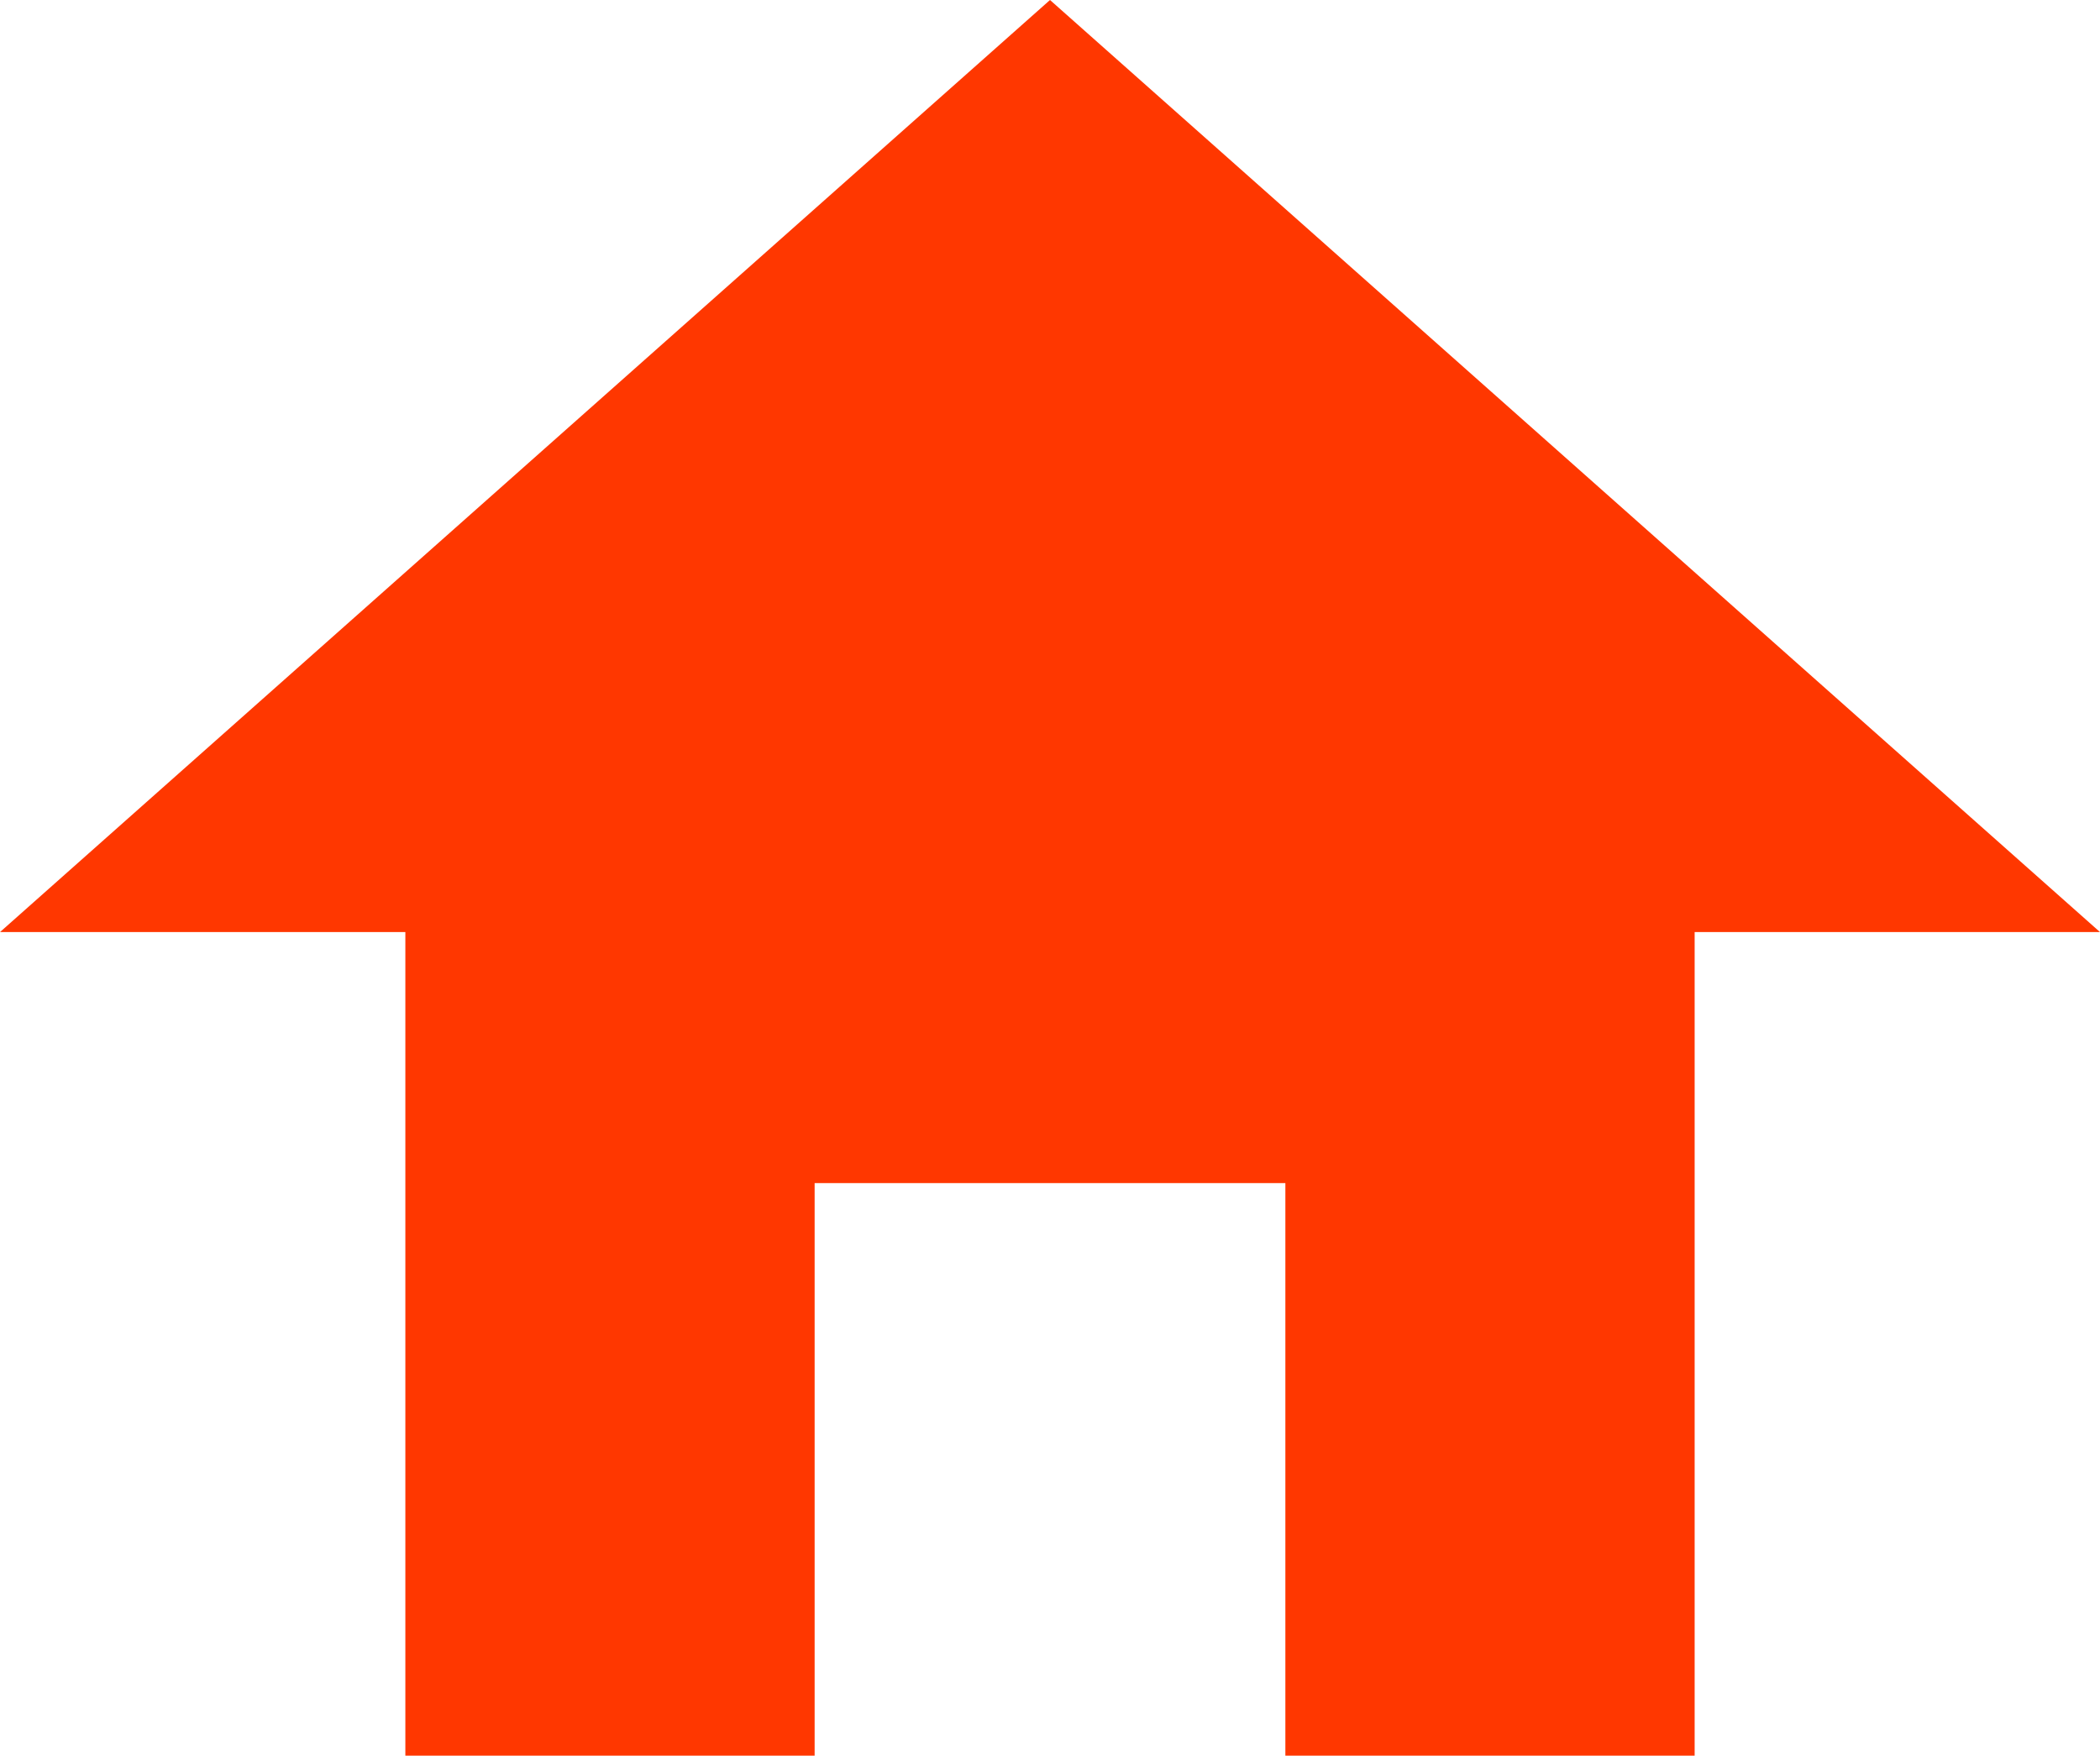 <svg xmlns="http://www.w3.org/2000/svg" width="16.06" height="13.43" viewBox="0 0 16.06 13.43">
  <defs>
    <style>
      .cls-1 {
        fill: #ff3700;
      }
    </style>
  </defs>
  <g id="レイヤー_2" data-name="レイヤー 2">
    <g id="レイヤー_1-2" data-name="レイヤー 1">
      <polygon id="pankuzu_home" class="cls-1" points="16.06 7.13 8.03 0 0 7.13 3.1 7.13 3.1 13.43 6.23 13.43 6.23 9.05 9.83 9.05 9.83 13.43 12.96 13.43 12.96 7.13 16.06 7.13"/>
    </g>
  </g>
</svg>
